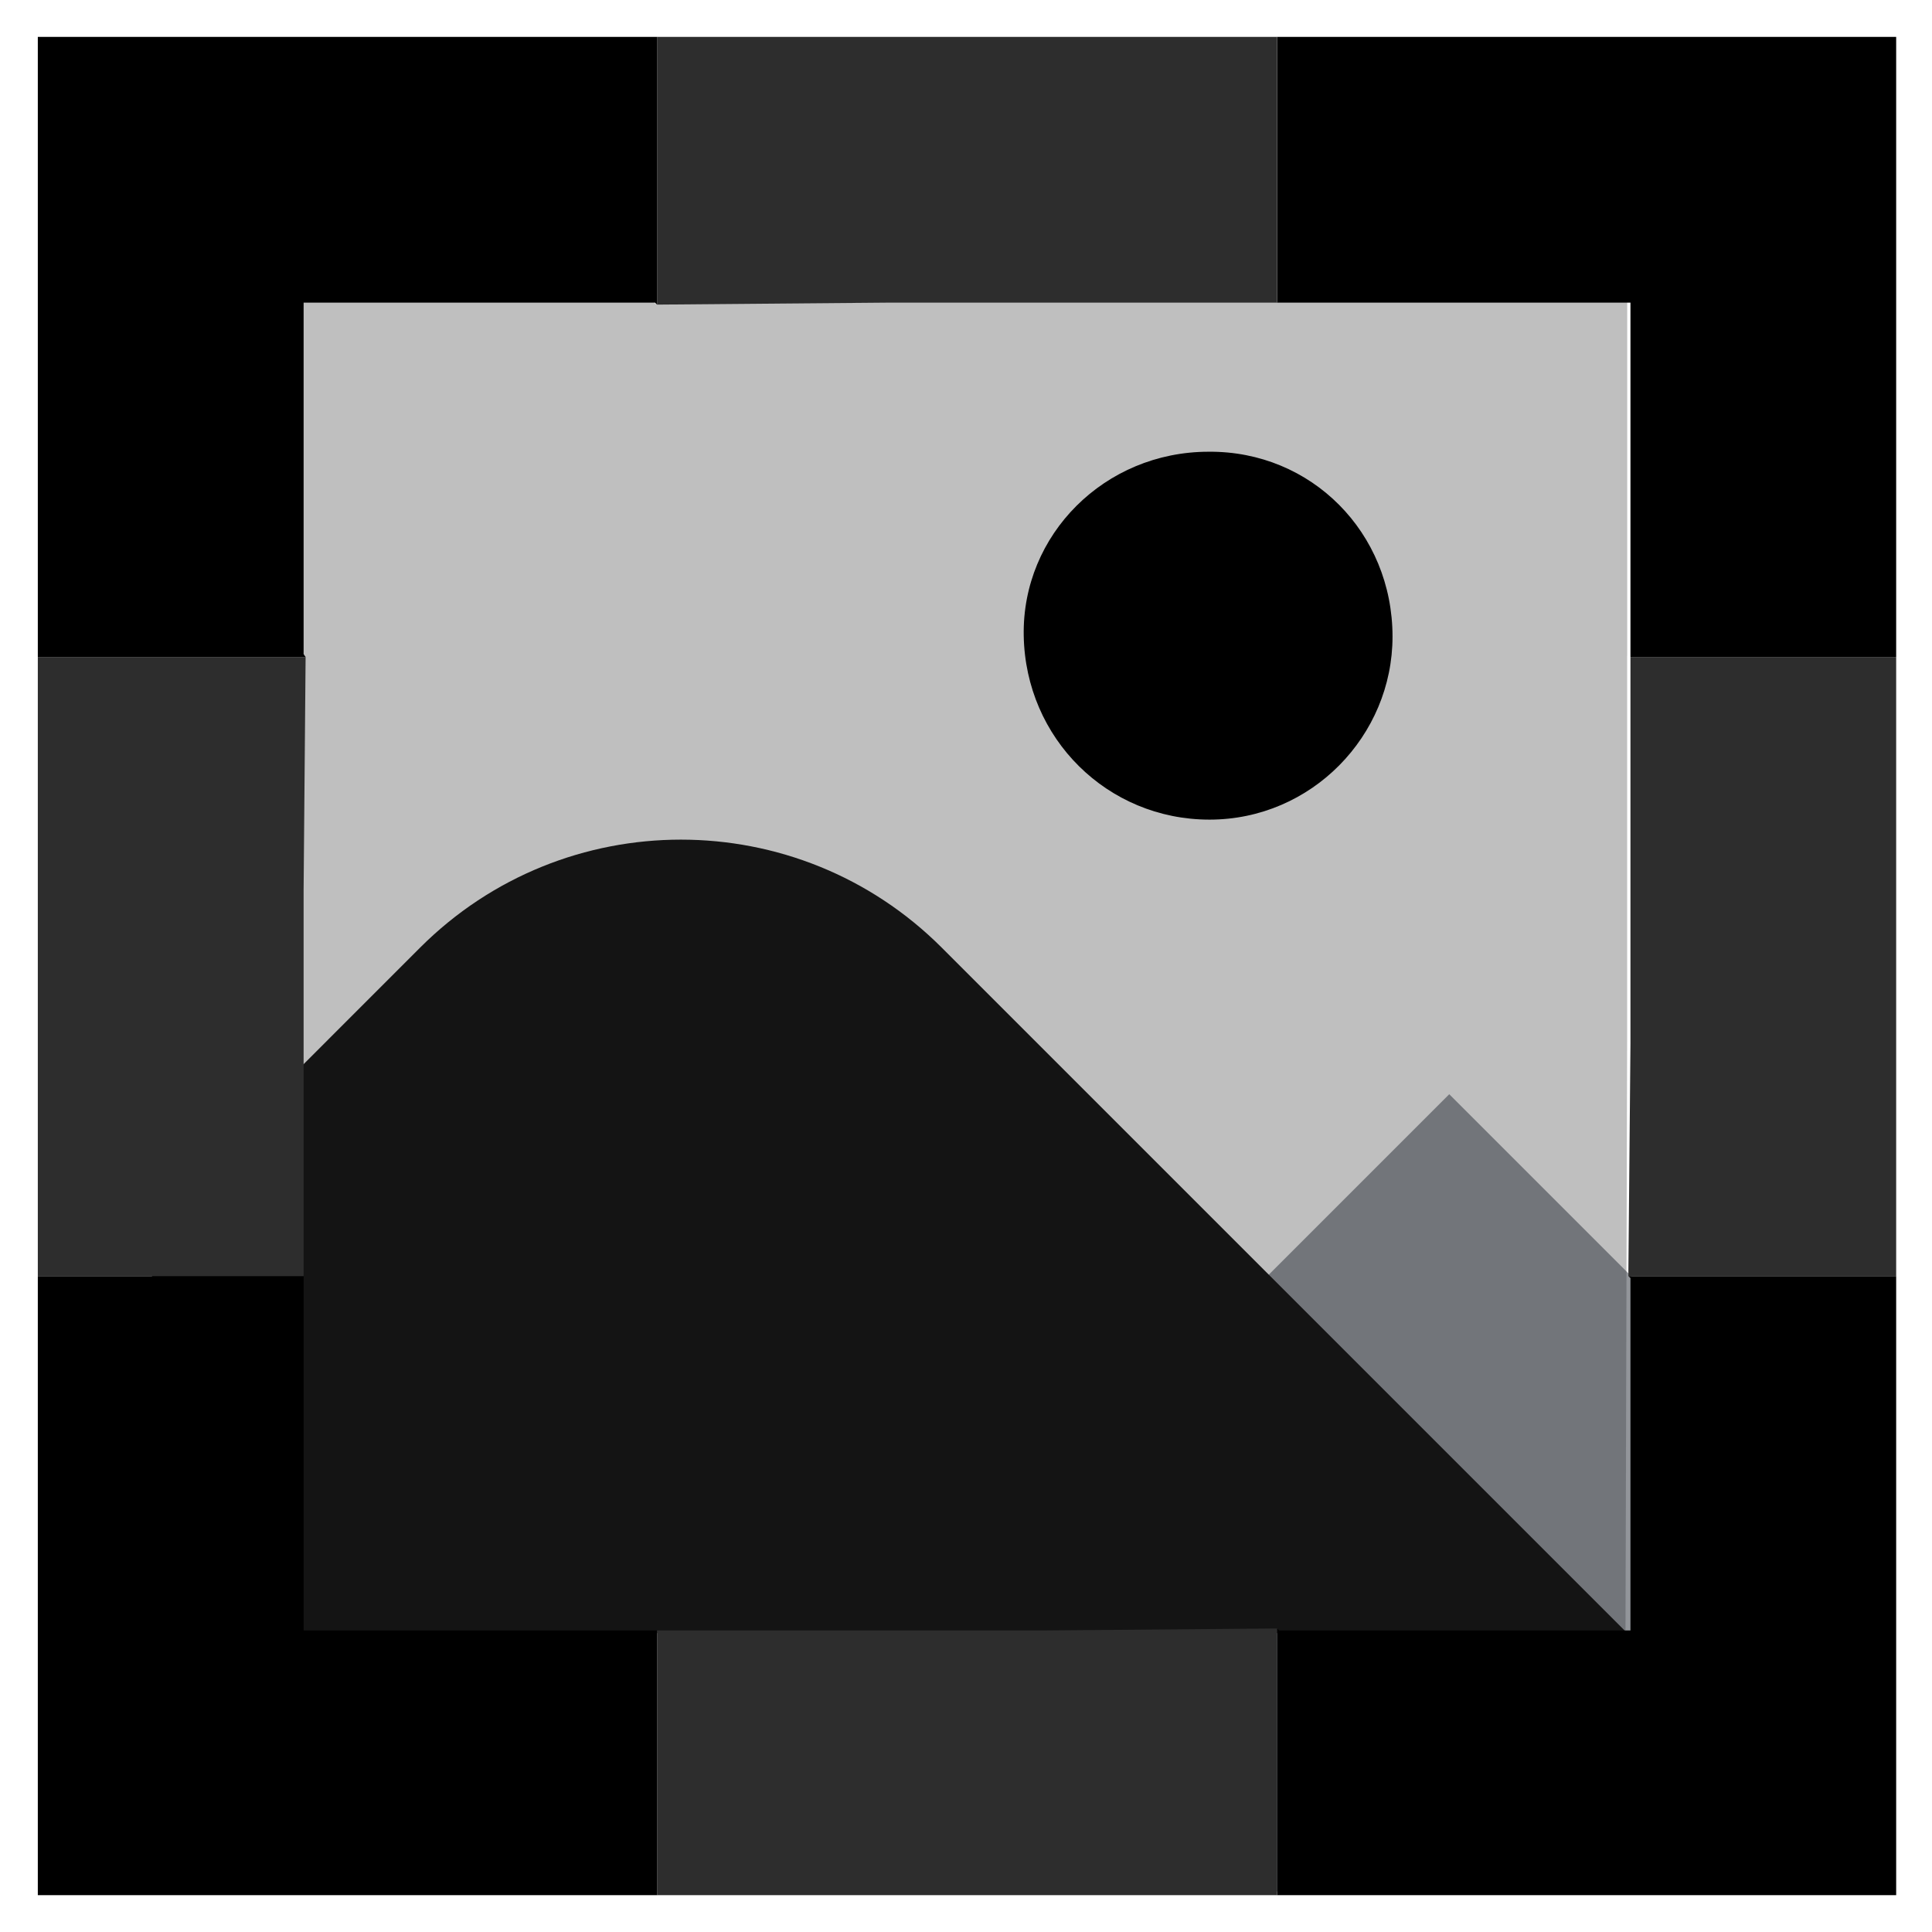 <svg xmlns="http://www.w3.org/2000/svg" role="img" viewBox="-3.73 -3.23 232.96 232.96"><path d="M192.48,75.84V33.2H103.32l-27.98,.24-.24-.24H32.81v42.28l.24,.36-.24,27.98v43.73c16.48-13.33,32.83-26.53,49.18-39.98,3.27-2.67,5.45-2.67,8.48,.48,11.99,12.36,34.33,34.2,46.44,46.44,2.54,2.67,45.87,47.5,55.32,54.29l.24-86.43v-46.52h0Z" opacity=".25"/><path fill="#262c36" d="M210.22 224.84L206.3 163.99 171.02 128.71 117.29 182.44 117.29 224.84 210.22 224.84z" opacity=".5"/><path fill="#141414" d="M192.48,193.69L109.83,111.04c-17.37-17.37-45.54-17.37-62.91,0L14.6,143.37v50.32H192.48Z"/><g><path d="M75.49 206.36L75.49 193.37 32.88 193.37 32.88 150.64 29.36 150.64 22.68 150.64 13.94 150.64 7.87 150.64.83 150.64.83 225.29 75.49 225.29 75.49 217.77 75.49 206.36zM224.91 150.64L222.24 150.64 208.89 150.64 207.67 150.64 193.35 150.64 192.62 150.64 192.87 150.88 192.87 193.37 150.5 193.37 150.26 193.13 150.26 206.36 150.26 217.77 150.26 225.29 224.91 225.29 224.91 150.64zM13.94 75.99L22.8 75.99 33.12 75.99 32.88 75.62 32.88 33.26 75.24 33.26 75.49 33.5 75.49 18.45 75.49 11.41 75.49 3.4 75.49 1.22.83 1.22.83 75.99 7.87 75.99 13.94 75.99zM150.26 11.41L150.26 18.45 150.26 33.26 192.87 33.26 192.87 75.99 207.67 75.99 208.89 75.99 222.24 75.99 224.91 75.99 224.91 1.22 150.26 1.22 150.26 3.4 150.26 11.41z"/><path fill="#2d2d2d" d="M75.49 11.41L75.49 18.45 75.49 33.5 103.53 33.26 150.26 33.26 150.26 18.45 150.26 11.41 150.26 3.4 150.26 1.22 75.49 1.22 75.49 3.4 75.49 11.41zM150.26 193.13L122.1 193.37 75.49 193.37 75.49 206.36 75.49 217.77 75.49 225.29 150.26 225.29 150.26 217.77 150.26 206.36 150.26 193.13zM208.89 75.99L207.67 75.99 192.87 75.99 192.87 122.6 192.62 150.03 192.62 150.64 193.35 150.64 207.67 150.64 208.89 150.64 222.24 150.64 224.91 150.64 224.91 75.99 222.24 75.99 208.89 75.99zM13.94 150.64L22.68 150.64 29.36 150.64 32.88 150.64 32.88 147.73 32.88 104.03 33.12 75.99 22.8 75.99 13.94 75.99 7.87 75.99.83 75.99.83 150.64 7.87 150.64 13.94 150.64z"/></g><path d="M142,51.24c-12.52,0-22.51,9.99-22.29,22.18,.22,12.41,10.1,22.18,22.4,22.18s22.07-10.1,22.07-22.07c0-12.52-9.77-22.4-22.18-22.29Z"/></svg>